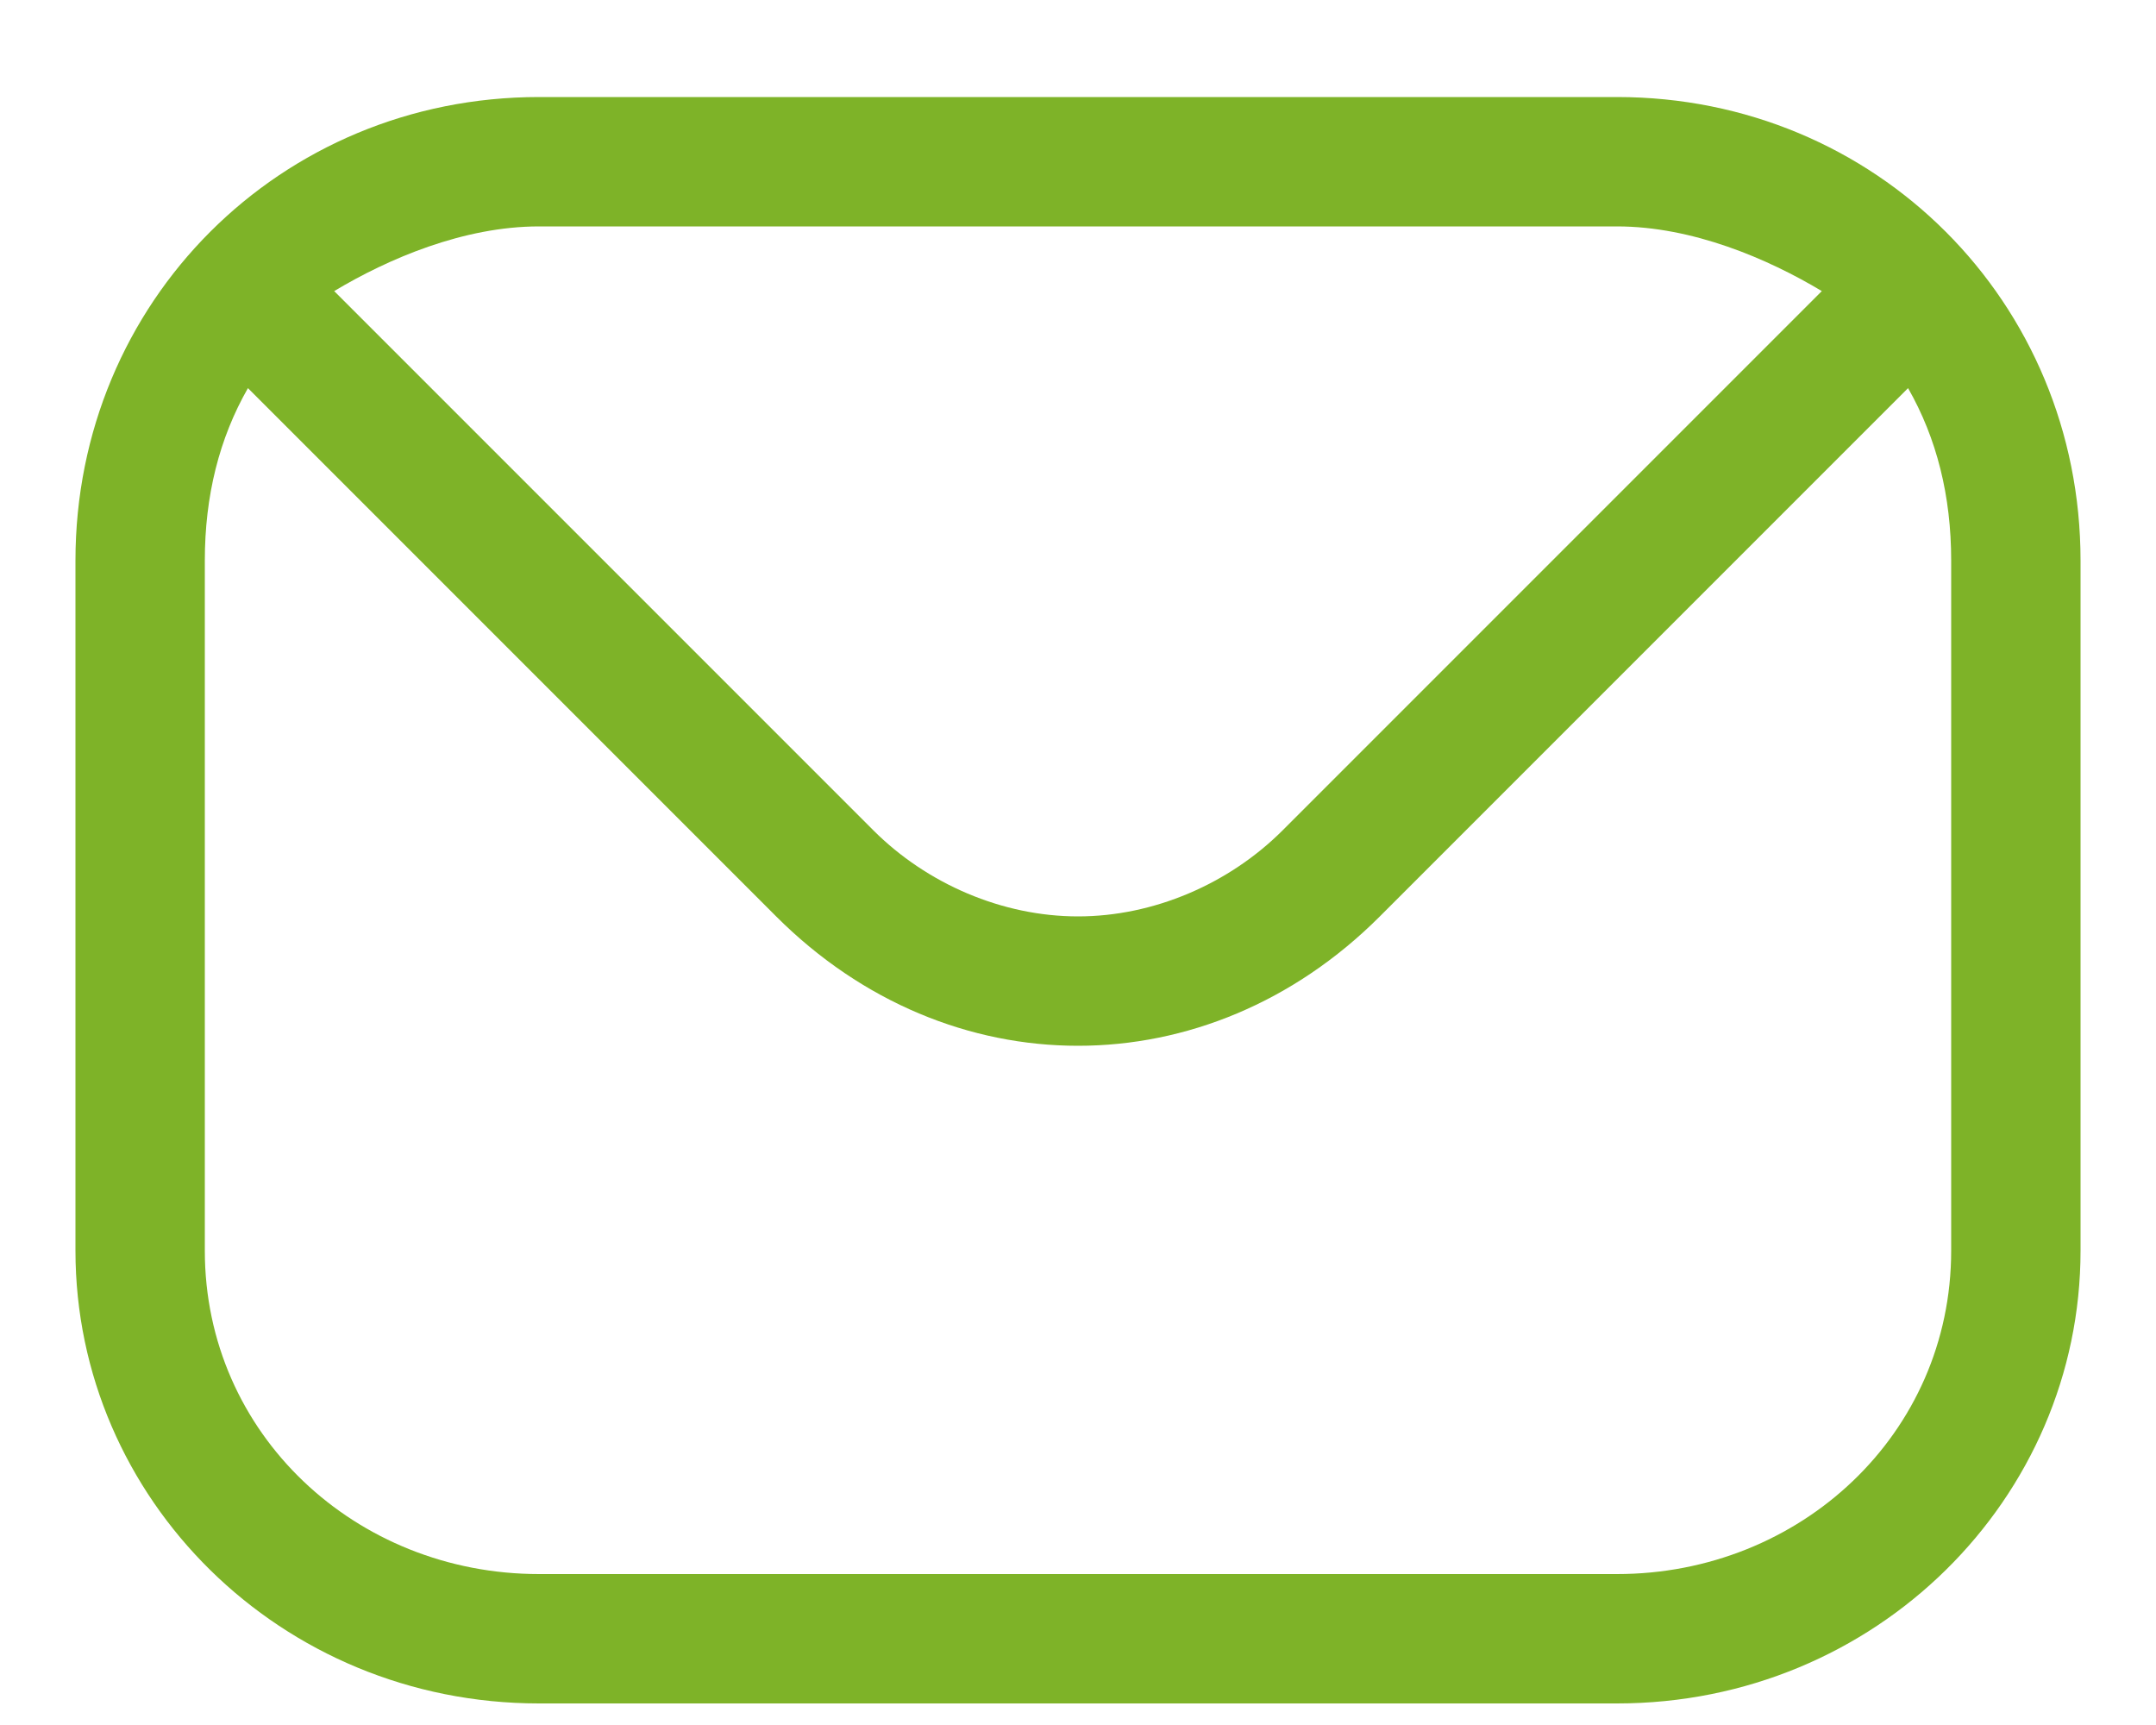 <svg version="1.2" xmlns="http://www.w3.org/2000/svg" viewBox="0 0 20 16" width="20" height="16"><style>.a{fill:#7eb328}</style><path fill-rule="evenodd" class="a" d="m19.3 5.2v6.4c0 2.3-1.9 4.2-4.3 4.2h-10c-2.4 0-4.3-1.9-4.3-4.2v-6.4c0-2.4 1.9-4.3 4.3-4.3h10c2.4 0 4.3 1.9 4.3 4.3zm-4.3-3.1h-10c-0.7 0-1.4 0.3-1.9 0.6l5 5c0.5 0.5 1.2 0.8 1.9 0.8 0.7 0 1.4-0.3 1.9-0.8l5-5c-0.5-0.3-1.2-0.6-1.9-0.6zm3.1 3.1q0-0.9-0.4-1.6l-4.9 4.9c-0.8 0.8-1.8 1.2-2.8 1.2-1 0-2-0.4-2.8-1.2l-4.9-4.9q-0.4 0.7-0.4 1.6v6.4c0 1.7 1.4 3 3.1 3h10c1.7 0 3.1-1.3 3.1-3z"/></svg>
